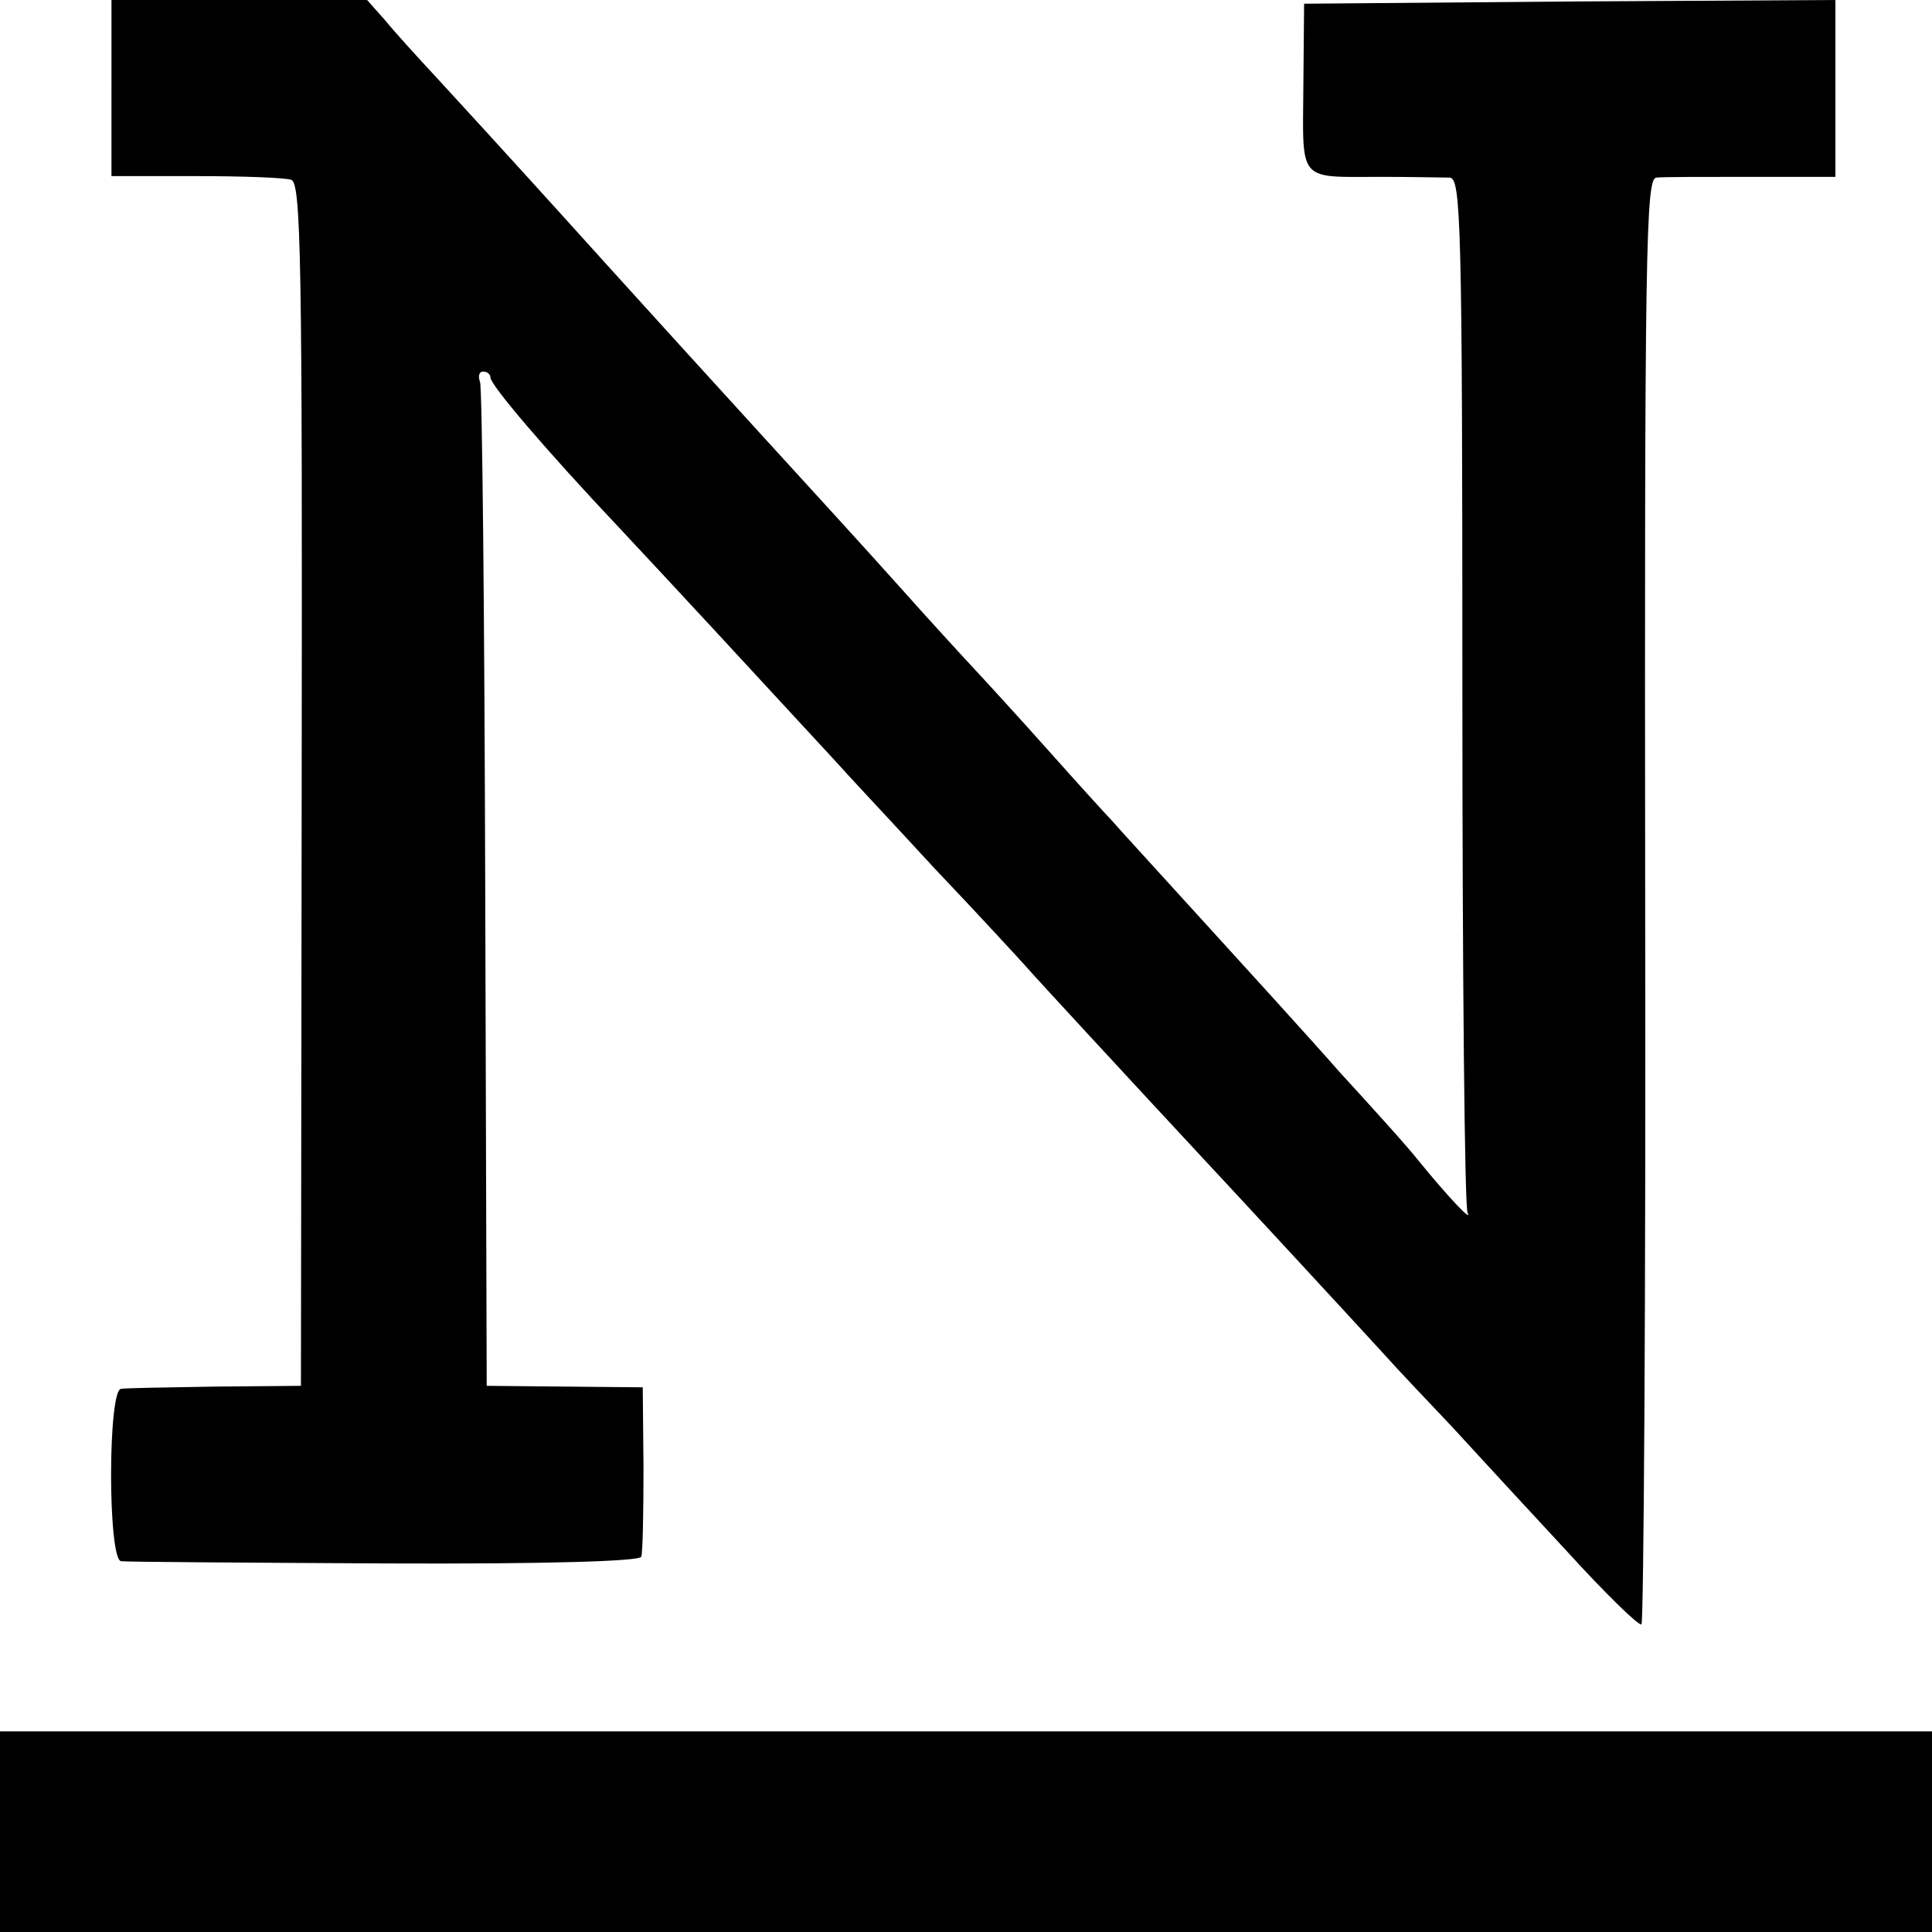 <?xml version="1.0" standalone="no"?>
<!DOCTYPE svg PUBLIC "-//W3C//DTD SVG 20010904//EN"
 "http://www.w3.org/TR/2001/REC-SVG-20010904/DTD/svg10.dtd">
<svg version="1.0" xmlns="http://www.w3.org/2000/svg"
 width="260pt" height="260pt" viewBox="0 0 260 260"
 preserveAspectRatio="xMidYMid meet">
<g transform="translate(0,260) scale(0.1,-0.1)"
fill="#000000" stroke="none">
<path d="M150 2482 l0 -119 113 0 c63 0 120 -2 129 -5 13 -5 15 -102 14 -815
l-1 -808 -115 -1 c-63 -1 -121 -2 -127 -3 -18 -1 -18 -230 0 -232 6 -1 166 -2
354 -3 221 -1 344 3 346 9 2 6 3 59 3 119 l-1 109 -105 1 -105 1 -2 669 c-1
367 -4 674 -7 682 -3 8 -1 14 4 14 6 0 10 -4 10 -8 0 -10 73 -96 174 -203 61
-65 184 -198 290 -313 15 -17 76 -82 134 -145 59 -62 114 -122 123 -132 13
-15 134 -146 239 -259 30 -32 203 -219 244 -264 15 -17 56 -60 90 -96 33 -36
103 -112 155 -168 51 -56 96 -100 100 -98 3 2 6 441 5 975 -1 880 1 971 15
972 9 1 67 1 129 1 l112 0 0 119 0 119 -357 -2 -358 -3 -1 -112 c-1 -130 -8
-121 106 -121 41 0 82 -1 91 -1 15 -1 17 -58 17 -691 0 -379 3 -695 7 -702 7
-14 -26 21 -66 70 -14 18 -62 71 -106 119 -43 49 -128 142 -188 208 -60 66
-114 125 -119 131 -6 6 -45 49 -86 95 -41 46 -86 95 -100 110 -14 15 -59 64
-100 110 -41 46 -127 140 -190 209 -63 69 -153 168 -200 220 -84 93 -141 156
-232 255 -26 28 -57 62 -70 78 l-24 27 -172 0 -172 0 0 -118z"/>
<path d="M0 135 l0 -135 1300 0 1300 0 0 135 0 135 -1300 0 -1300 0 0 -135z"/>
</g>
</svg>
